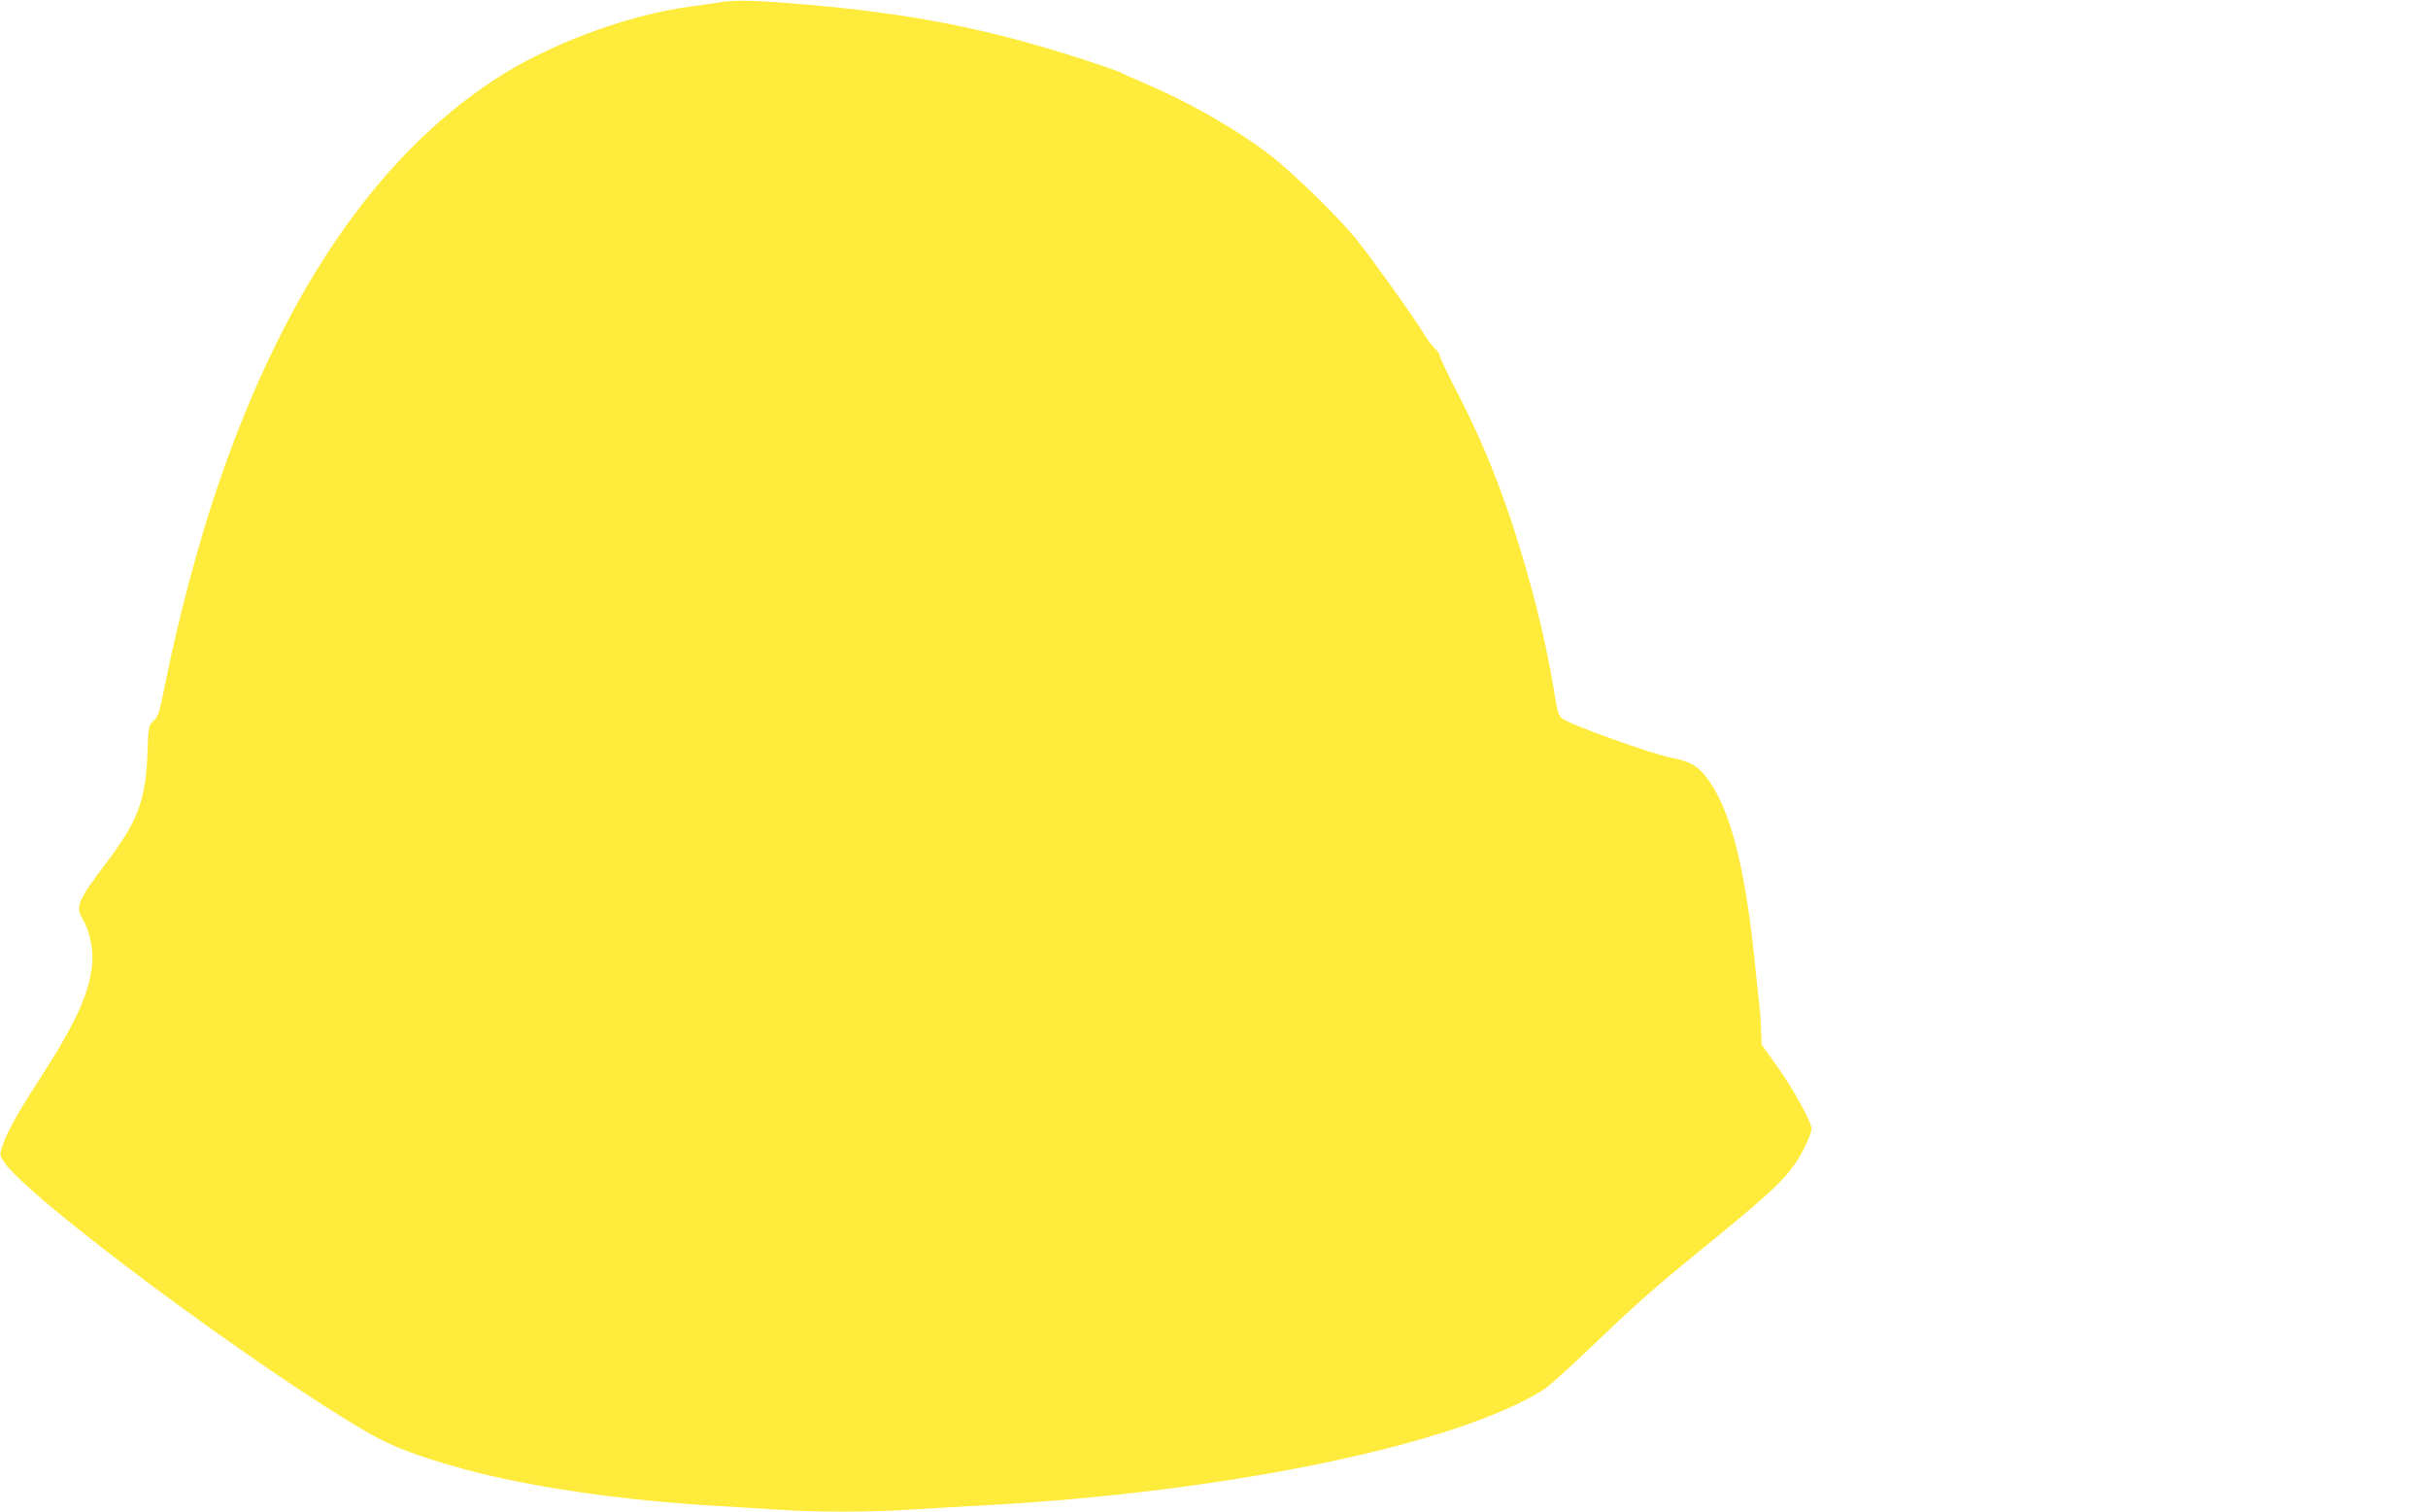 <?xml version="1.0" standalone="no"?>
<!DOCTYPE svg PUBLIC "-//W3C//DTD SVG 20010904//EN"
 "http://www.w3.org/TR/2001/REC-SVG-20010904/DTD/svg10.dtd">
<svg version="1.0" xmlns="http://www.w3.org/2000/svg"
 width="1280pt" height="797pt" viewBox="0 0 1280 797"
 preserveAspectRatio="xMidYMid meet">
<g transform="translate(0,797) scale(0.1,-0.1)"
fill="#ffeb3b" stroke="none">
<path d="M3810 7960 c-30 -5 -108 -16 -173 -25 -331 -44 -746 -199 -1027 -383
-623 -407 -1113 -1124 -1458 -2133 -106 -310 -213 -713 -282 -1059 -29 -146
-36 -168 -60 -190 -27 -25 -28 -27 -33 -175 -9 -244 -50 -354 -217 -575 -150
-198 -163 -229 -125 -294 38 -65 58 -160 51 -238 -14 -152 -85 -309 -270 -596
-129 -200 -175 -284 -201 -358 -18 -51 -18 -52 4 -87 112 -182 1356 -1107
1931 -1436 121 -69 252 -119 490 -185 344 -95 845 -168 1345 -196 105 -6 251
-15 325 -20 177 -13 473 -13 680 0 91 6 284 17 430 25 1267 71 2462 320 2919
609 24 15 130 110 235 211 236 226 345 323 556 495 393 320 468 388 539 493
38 56 81 149 81 177 0 34 -98 212 -182 329 l-81 113 -3 77 c-1 42 -5 101 -9
131 -3 30 -15 141 -26 245 -51 490 -127 784 -245 946 -50 69 -96 96 -194 114
-93 17 -535 175 -573 206 -20 15 -27 37 -41 126 -32 198 -74 386 -130 590
-112 404 -228 705 -392 1020 -46 90 -84 169 -84 178 0 8 -11 25 -24 36 -14 12
-41 49 -62 83 -56 91 -260 377 -351 491 -97 121 -340 358 -466 454 -180 136
-418 272 -659 375 -59 25 -115 50 -125 56 -10 5 -101 37 -203 70 -498 160
-892 238 -1460 287 -235 20 -361 24 -430 13z"/>
</g>
</svg>
